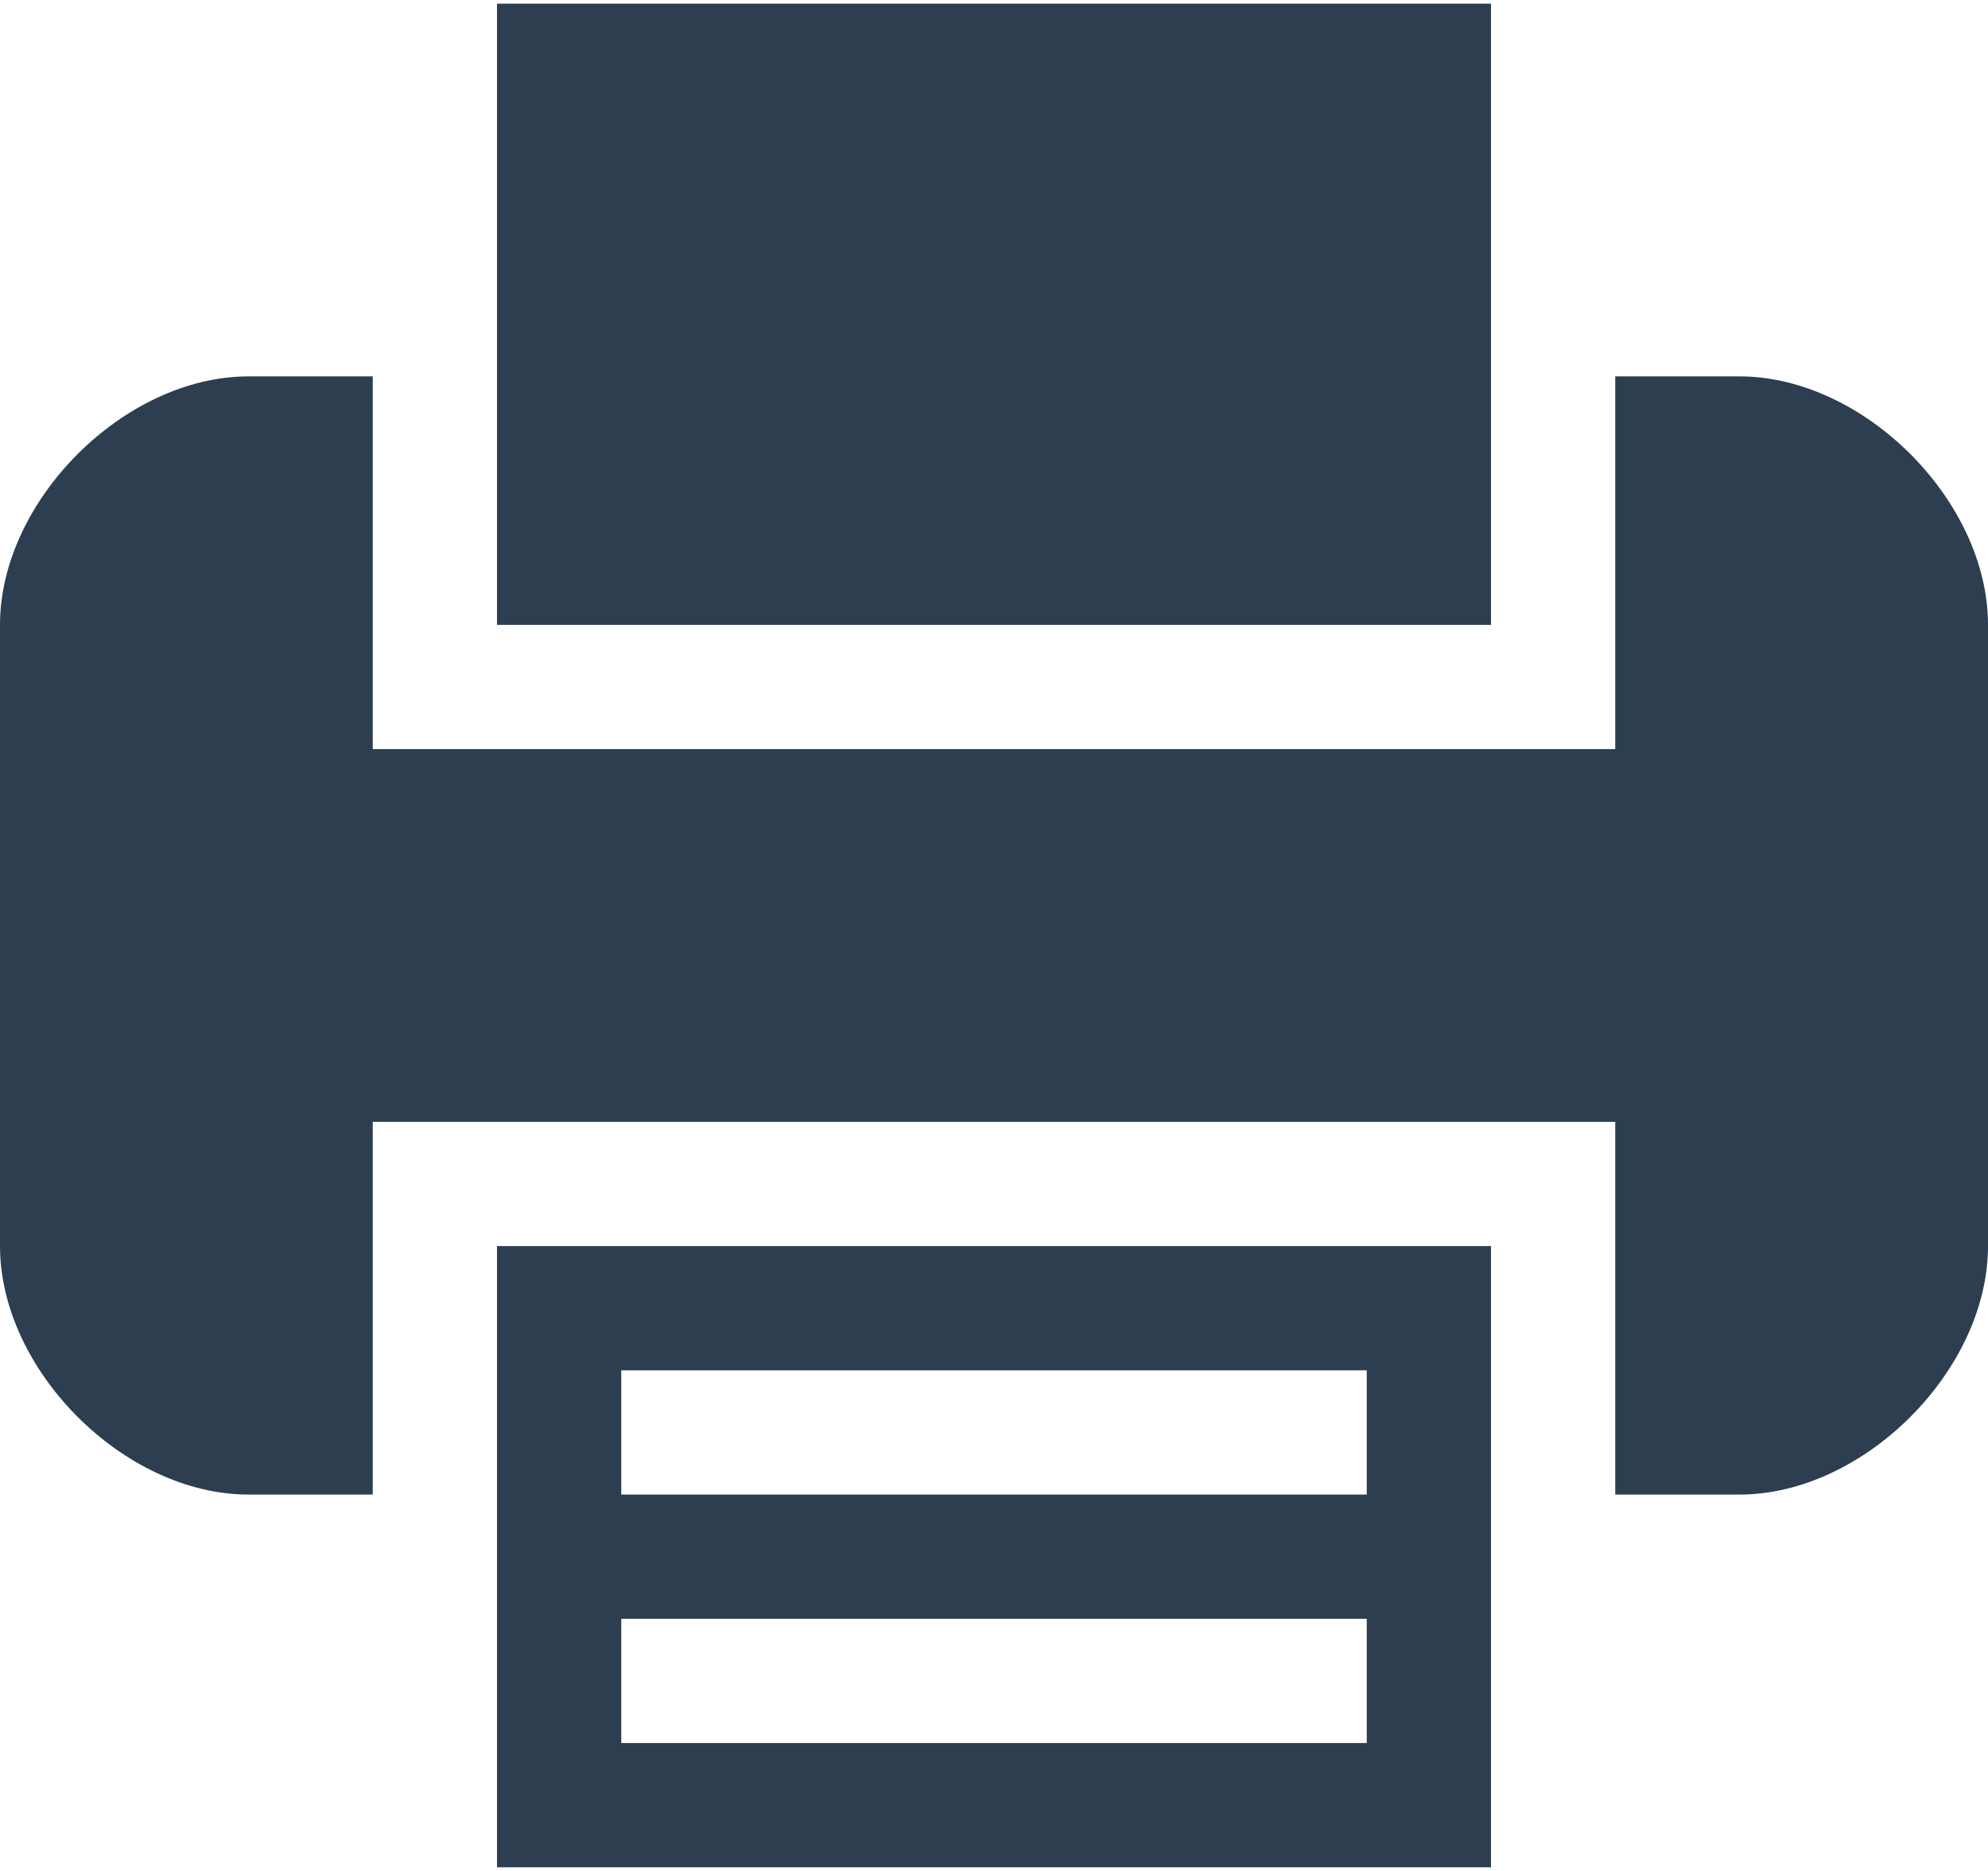 <svg viewBox="0 0 340 320" version="1.1" xmlns="http://www.w3.org/2000/svg">
            <path fill="rgb(44, 62, 80)" d="M85,255.625 L85,319.375 L255,319.375 L255,255.625 L255,213.125 L85,213.125 L85,255.625 L85,255.625 L85,255.625 Z M106.25,234.375 L233.75,234.375 L233.75,255.625 L106.25,255.625 L106.25,234.375 L106.25,234.375 L106.25,234.375 Z M106.25,276.875 L233.75,276.875 L233.75,298.125 L106.25,298.125 L106.25,276.875 L106.25,276.875 L106.25,276.875 Z"></path>
            <path fill="rgb(44, 62, 80)" d="M255,64.375 L255,0.625 L85,0.625 L85,64.375 L85,106.875 L255,106.875 L255,64.375 L255,64.375 Z"></path>
            <path fill="rgb(44, 62, 80)" d="M297.5,64.375 L276.25,64.375 L276.25,106.875 L276.25,128.125 L63.75,128.125 L63.75,106.875 L63.75,64.375 L42.5,64.375 C21.25,64.375 0,85.625 0,106.875 L0,213.125 C0,234.375 21.25,255.625 42.5,255.625 L63.75,255.625 L63.75,213.125 L63.75,191.875 L276.25,191.875 L276.25,213.125 L276.25,255.625 L297.5,255.625 C318.75,255.625 340,234.375 340,213.125 L340,106.875 C340,85.625 318.75,64.375 297.5,64.375 L297.5,64.375 L297.5,64.375 Z"></path>

</svg>
